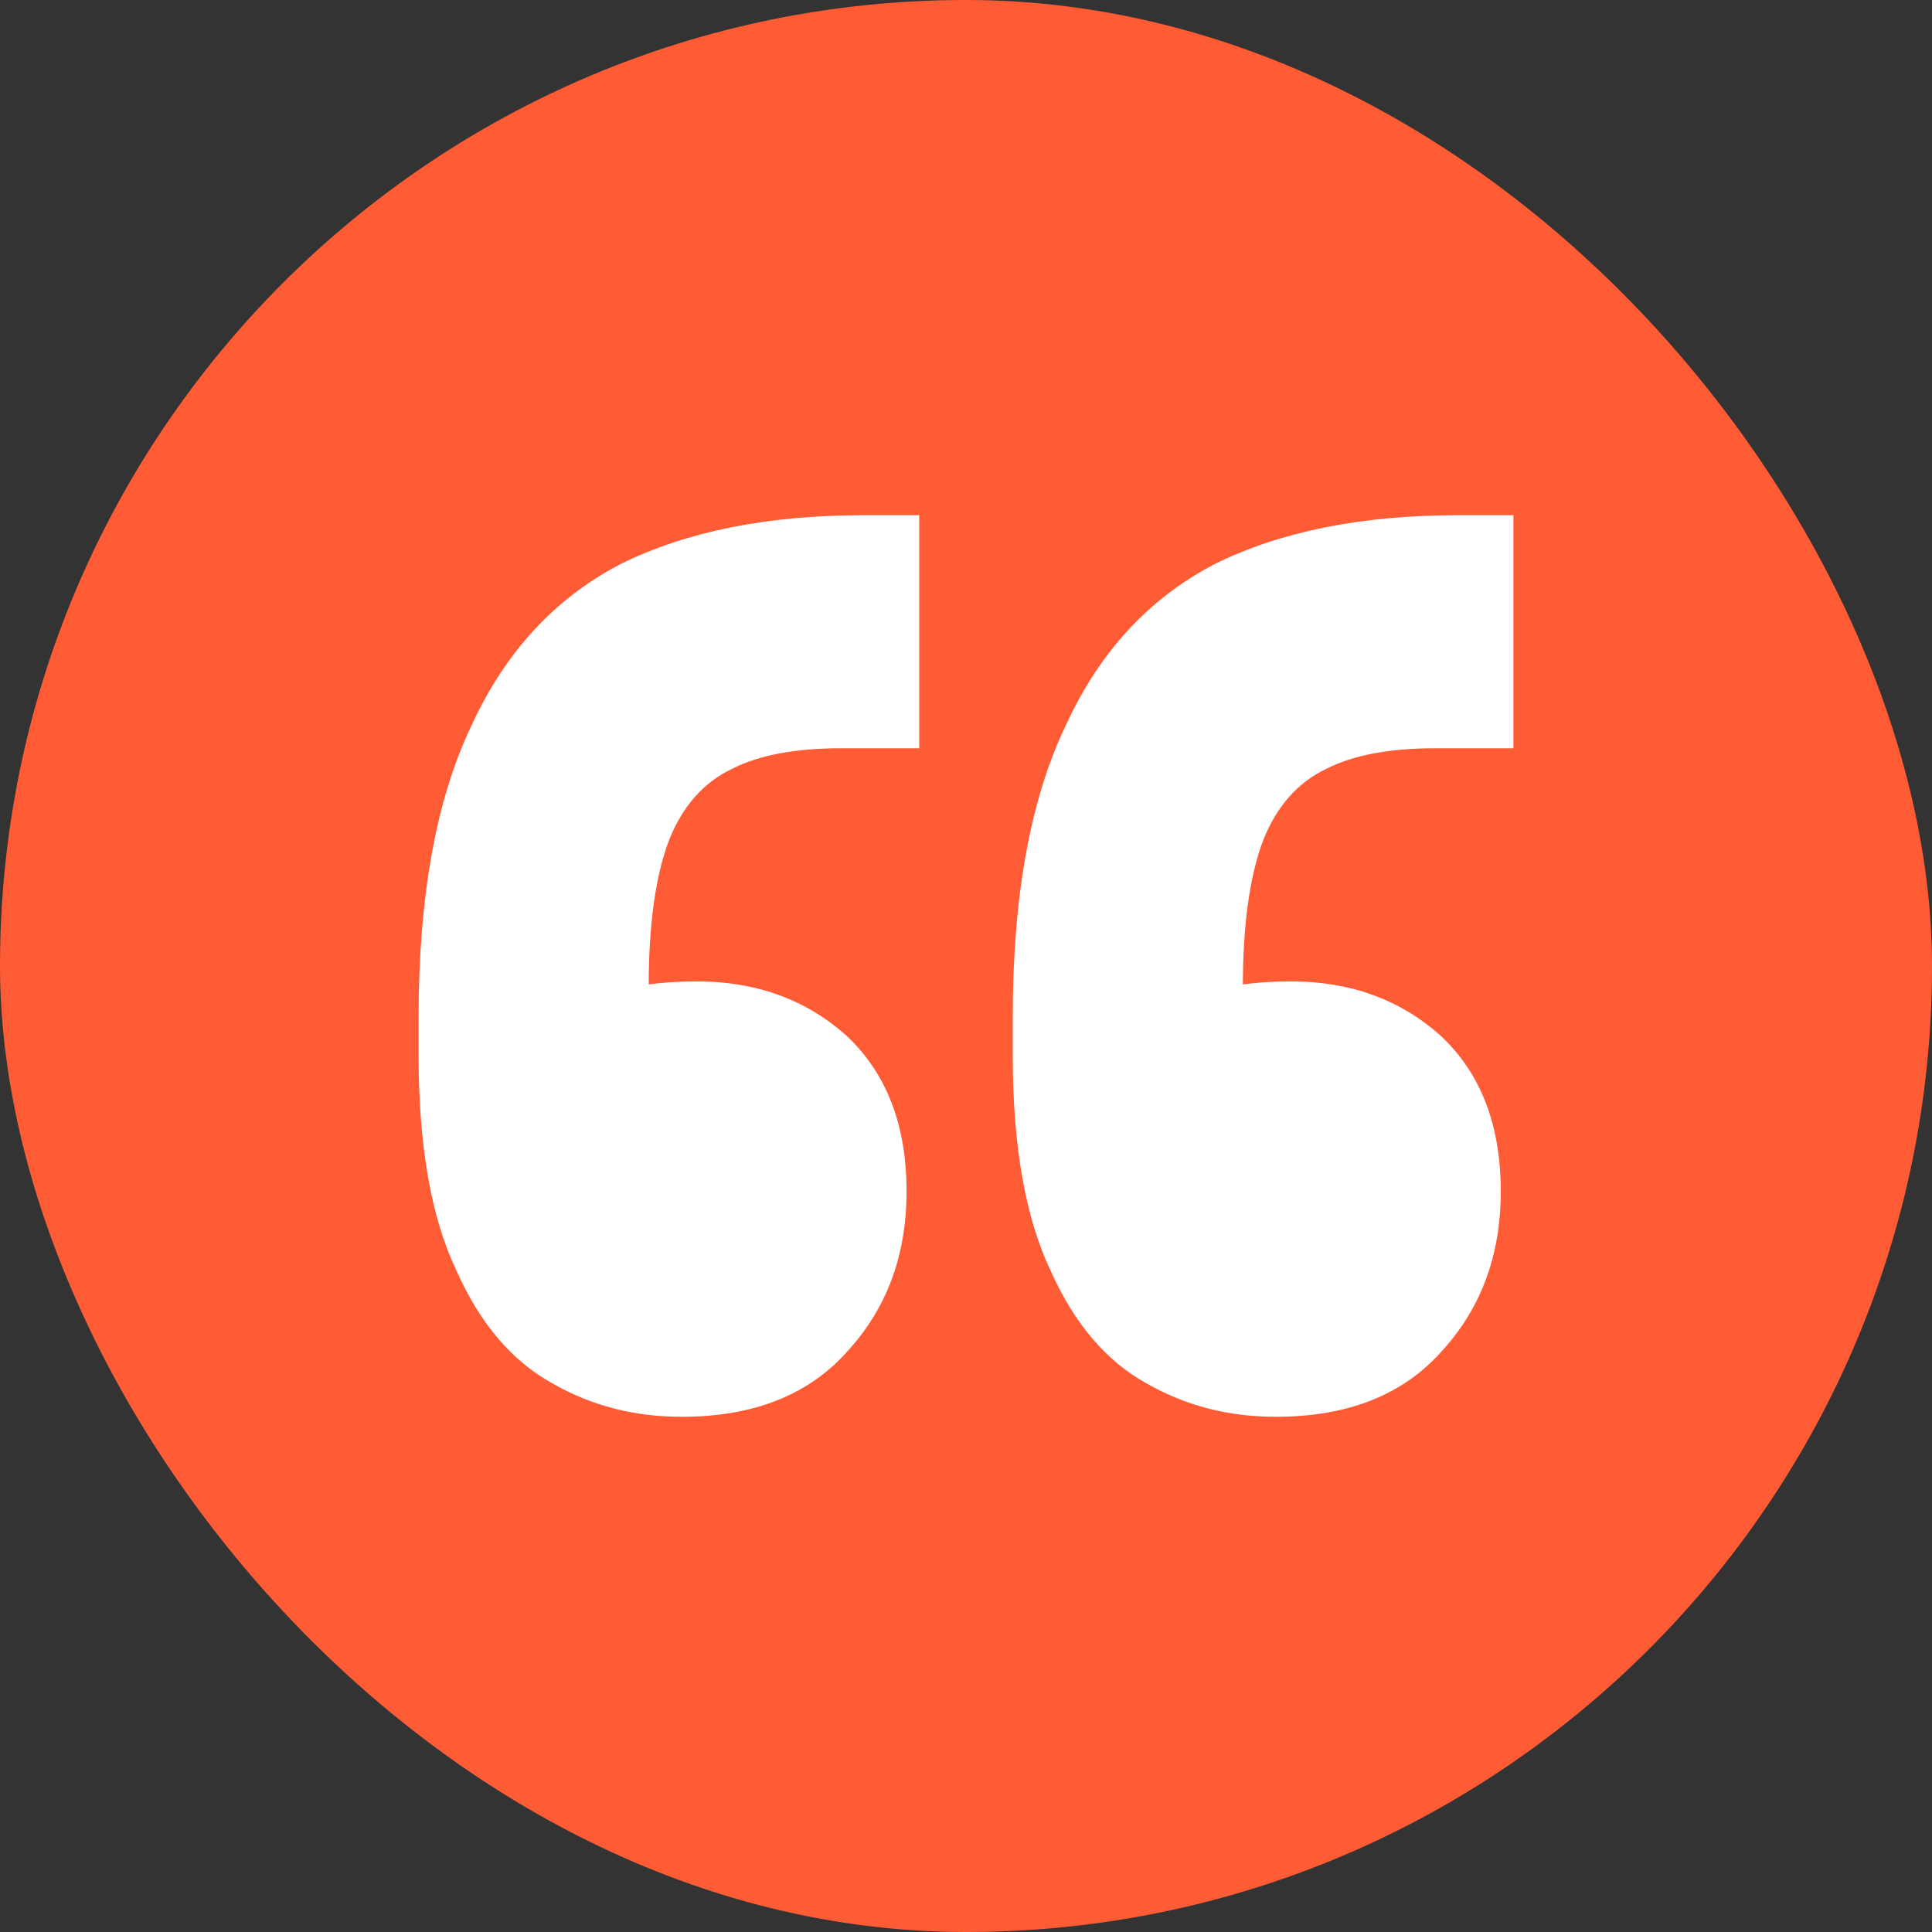<svg width="30" height="30" viewBox="0 0 30 30" fill="none" xmlns="http://www.w3.org/2000/svg">
<rect x="0" y="0" width="30" height="30" fill="#333333" stroke="none"/>
<rect width="30" height="30" rx="15" fill="#FF5C35"/>
<path d="M23.5 8L23.5 11.619L22.283 11.619C21.576 11.619 21.014 11.725 20.595 11.938C20.15 12.15 19.823 12.521 19.613 13.051C19.404 13.608 19.299 14.364 19.299 15.318L19.299 18.222L18.121 15.756C18.305 15.597 18.566 15.464 18.907 15.358C19.247 15.278 19.626 15.239 20.045 15.239C20.961 15.239 21.733 15.517 22.361 16.074C22.99 16.657 23.304 17.466 23.304 18.5C23.304 19.481 23.003 20.303 22.401 20.966C21.799 21.655 20.935 22 19.809 22C19.077 22 18.409 21.828 17.807 21.483C17.179 21.138 16.682 20.555 16.315 19.733C15.923 18.911 15.726 17.797 15.726 16.392L15.726 15.796C15.726 13.913 16.001 12.402 16.551 11.261C17.074 10.121 17.846 9.286 18.867 8.756C19.888 8.252 21.144 8 22.636 8L23.5 8ZM14.274 8L14.274 11.619L13.057 11.619C12.35 11.619 11.787 11.725 11.368 11.938C10.923 12.15 10.596 12.521 10.387 13.051C10.177 13.608 10.073 14.364 10.073 15.318L10.073 18.222L8.895 15.756C9.078 15.597 9.34 15.464 9.68 15.358C10.02 15.278 10.4 15.239 10.819 15.239C11.735 15.239 12.507 15.517 13.135 16.074C13.763 16.657 14.077 17.466 14.077 18.5C14.077 19.481 13.776 20.303 13.174 20.966C12.572 21.655 11.709 22 10.583 22C9.85 22 9.183 21.828 8.581 21.483C7.953 21.138 7.455 20.555 7.089 19.733C6.696 18.911 6.5 17.797 6.5 16.392L6.5 15.796C6.5 13.913 6.775 12.402 7.324 11.261C7.848 10.121 8.62 9.286 9.641 8.756C10.662 8.252 11.918 8 13.41 8L14.274 8Z" fill="white"/>
</svg>
